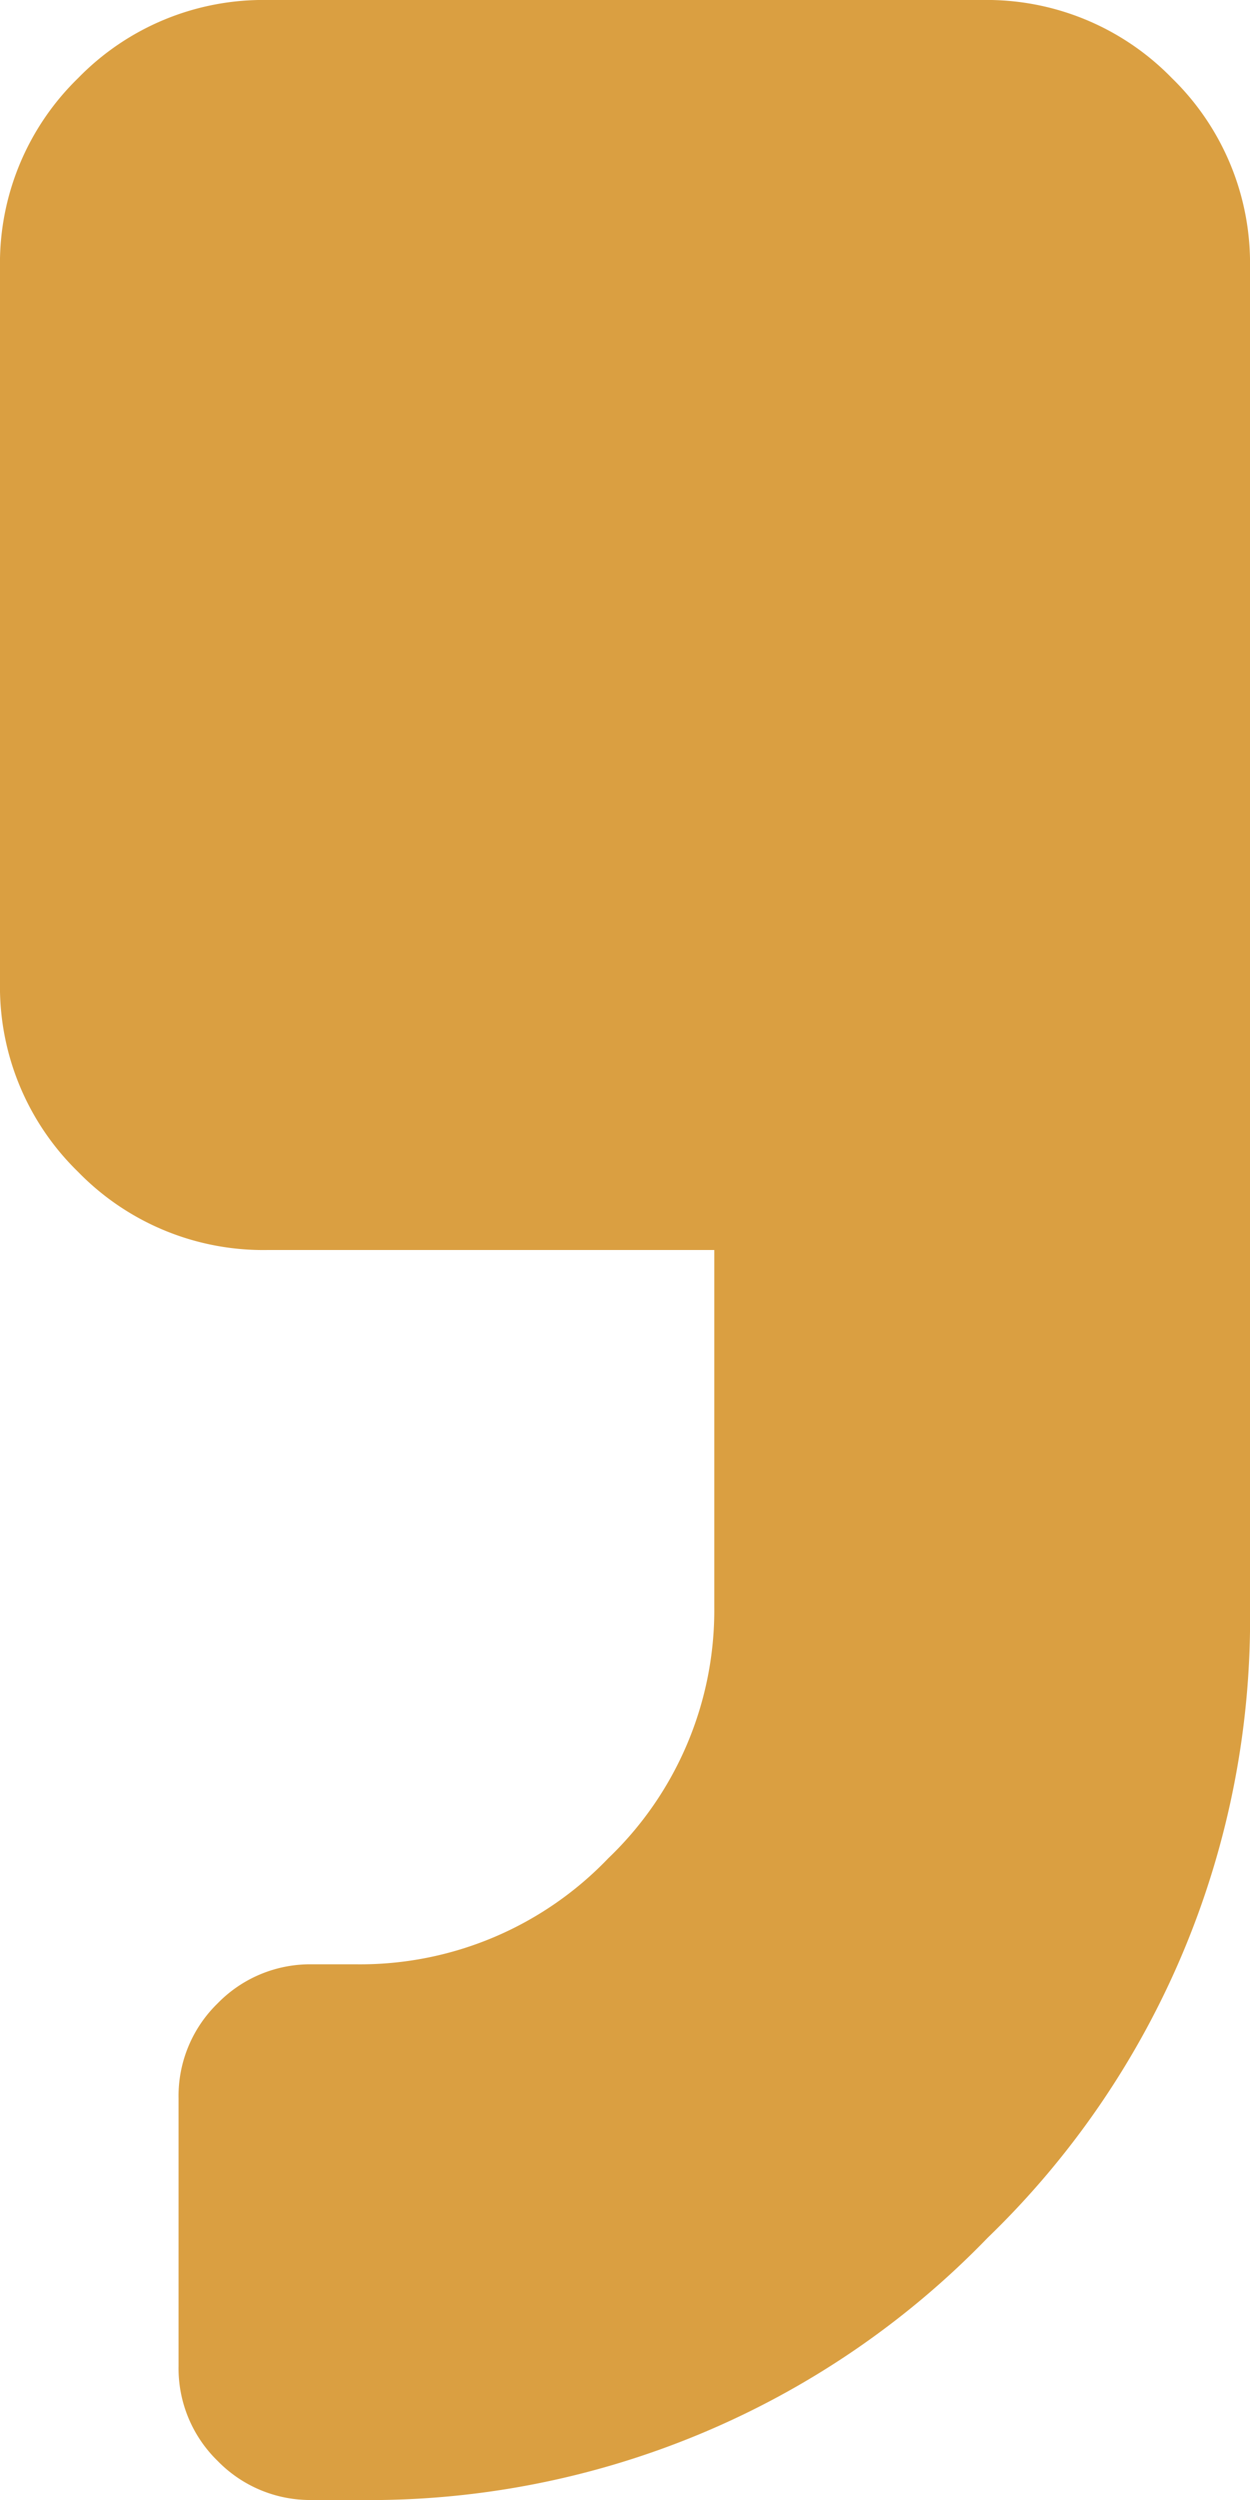 <svg xmlns="http://www.w3.org/2000/svg" width="43.75" height="87.5" viewBox="0 0 43.75 87.5">
  <path id="Path_1" data-name="Path 1" d="M34.375-81.25a9.041,9.041,0,0,1,6.641,2.734,9.041,9.041,0,0,1,2.734,6.641V-25A30.092,30.092,0,0,1,34.57-2.93,30.092,30.092,0,0,1,12.5,6.25H10.938a4.52,4.52,0,0,1-3.32-1.367A4.52,4.52,0,0,1,6.25,1.563V-7.812a4.52,4.52,0,0,1,1.367-3.32,4.52,4.52,0,0,1,3.32-1.367H12.5a12.013,12.013,0,0,0,8.789-3.711A12.013,12.013,0,0,0,25-25V-37.5H9.375a9.041,9.041,0,0,1-6.641-2.734A9.041,9.041,0,0,1,0-46.875v-25a9.041,9.041,0,0,1,2.734-6.641A9.041,9.041,0,0,1,9.375-81.25Z" transform="translate(0 81.25)" fill="#da9f41"/>
</svg>
